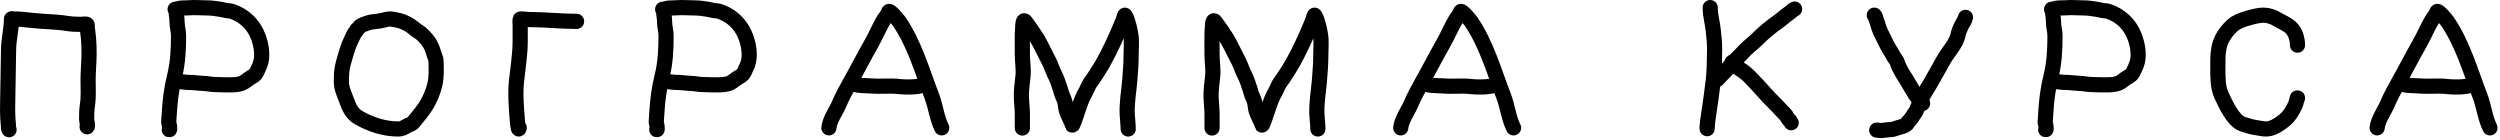 <?xml version="1.0" encoding="UTF-8"?> <svg xmlns="http://www.w3.org/2000/svg" width="659" height="37" viewBox="0 0 659 37" fill="none"> <path d="M218.498 33.698C218.69 31.581 220.396 29.297 221.205 27.395C222.008 25.507 222.986 23.686 223.996 21.897C225.967 18.405 227.752 14.886 229.743 11.402C230.892 9.392 231.747 7.248 232.936 5.266C233.367 4.548 234.031 3.882 234.255 3.1C234.451 2.413 236.911 5.49 236.976 5.585C241.063 11.545 243.055 18.68 245.611 25.326C246.683 28.112 246.944 31.116 248.235 33.698" stroke="black" stroke-width="4" stroke-linecap="round"></path> <path d="M224.246 21.703C225.404 22.732 228.185 22.52 229.605 22.647C232.095 22.871 234.617 22.509 237.102 22.828C237.841 22.922 242.755 23.169 243.238 22.203" stroke="black" stroke-width="4" stroke-linecap="round"></path> <path d="M626.619 33.698C626.812 31.581 628.517 29.297 629.326 27.395C630.13 25.507 631.107 23.686 632.117 21.897C634.088 18.405 635.873 14.886 637.864 11.402C639.013 9.392 639.868 7.248 641.057 5.266C641.488 4.548 642.153 3.882 642.376 3.1C642.572 2.413 645.032 5.49 645.097 5.585C649.184 11.545 651.176 18.68 653.732 25.326C654.804 28.112 655.065 31.116 656.356 33.698" stroke="black" stroke-width="4" stroke-linecap="round"></path> <path d="M632.367 21.703C633.525 22.732 636.306 22.52 637.726 22.647C640.217 22.871 642.738 22.509 645.223 22.828C645.962 22.922 650.876 23.169 651.359 22.203" stroke="black" stroke-width="4" stroke-linecap="round"></path> <path d="M369.235 33.698C369.428 31.581 371.133 29.297 371.942 27.395C372.746 25.507 373.723 23.686 374.733 21.897C376.705 18.405 378.489 14.886 380.48 11.402C381.629 9.392 382.484 7.248 383.673 5.266C384.104 4.548 384.769 3.882 384.992 3.1C385.189 2.413 387.648 5.49 387.713 5.585C391.8 11.545 393.792 18.68 396.348 25.326C397.42 28.112 397.682 31.116 398.972 33.698" stroke="black" stroke-width="4" stroke-linecap="round"></path> <path d="M374.983 21.703C376.141 22.732 378.922 22.52 380.342 22.647C382.833 22.871 385.355 22.509 387.839 22.828C388.578 22.922 393.492 23.169 393.975 22.203" stroke="black" stroke-width="4" stroke-linecap="round"></path> <path d="M136.868 33.646C136.562 35.408 136.243 30.116 136.126 28.333C135.985 26.168 135.901 23.742 136.126 21.584C136.5 18.007 137.12 14.423 137.12 10.825C137.12 9.434 137.12 8.043 137.12 6.652C137.12 6.175 136.995 5.509 137.134 5.042C137.175 4.904 139.12 5.149 139.388 5.149C143.608 5.149 147.772 5.632 151.987 5.632" stroke="black" stroke-width="4" stroke-linecap="round"></path> <path d="M450.811 2C450.811 4.01 451.39 5.951 451.611 7.944C451.813 9.762 452.018 11.571 451.961 13.403C451.884 15.928 451.943 18.545 451.64 21.055C451.28 24.037 450.899 27.017 450.425 29.978C450.238 31.15 450.062 32.32 450.04 33.508C450.02 34.508 449.899 33.485 450.04 32.993" stroke="black" stroke-width="4" stroke-linecap="round"></path> <path d="M452.739 20.905C454.052 19.446 455.524 18.069 456.797 16.561C457.647 15.555 458.652 14.687 459.527 13.703C460.618 12.475 461.95 11.565 463.099 10.417C464.817 8.698 466.701 7.124 468.693 5.73C469.752 4.989 470.686 4.049 471.773 3.351C472.222 3.062 472.552 2.555 473.059 2.386" stroke="black" stroke-width="4" stroke-linecap="round"></path> <path d="M456.598 16.403C456.646 16.838 457.696 17.526 458.012 17.754C459.025 18.481 460.084 19.118 460.97 20.004C462.472 21.506 463.952 23.109 465.357 24.705C466.745 26.283 468.311 27.692 469.708 29.264C470.11 29.716 470.869 30.358 471.101 30.907C471.331 31.451 471.973 31.794 472.159 32.35" stroke="black" stroke-width="4" stroke-linecap="round"></path> <path d="M269.496 33.742C269.496 32.537 269.496 31.332 269.496 30.127C269.496 28.526 269.254 26.946 269.236 25.35C269.217 23.632 269.464 21.889 269.654 20.186C269.867 18.278 269.496 16.352 269.496 14.433C269.496 11.728 269.399 9.114 269.633 6.436C269.685 5.843 269.803 4.981 270.404 5.812C271.392 7.177 272.39 8.559 273.287 9.986C274.194 11.43 274.855 12.982 275.665 14.476C276.298 15.644 276.944 17 277.409 18.249C277.873 19.495 278.583 20.601 278.966 21.893C279.202 22.688 279.566 23.52 279.744 24.317C279.945 25.215 280.507 25.977 280.71 26.899C280.907 27.795 280.927 28.907 281.301 29.739C281.606 30.419 281.876 31.084 282.209 31.748C282.369 32.067 282.571 32.31 282.598 32.68C282.619 32.955 282.673 33.12 282.8 32.831C284.058 29.97 284.616 26.823 286.223 24.123C286.542 23.589 286.731 22.994 287.016 22.445C287.386 21.731 287.937 21.12 288.371 20.444C289.211 19.135 290.047 17.9 290.8 16.542C292.678 13.15 294.298 9.616 295.758 6.048C295.926 5.638 296.143 5.194 296.219 4.757C296.236 4.664 296.462 3.898 296.551 4.011C297.035 4.631 297.274 5.753 297.502 6.486C297.781 7.38 297.942 8.345 298.093 9.269C298.363 10.921 298.165 12.732 298.165 14.405C298.165 16.695 297.994 18.937 297.805 21.218C297.559 24.188 296.992 27.155 297.135 30.141C297.195 31.409 297.387 32.742 297.387 34" stroke="black" stroke-width="4" stroke-linecap="round"></path> <path d="M319.496 33.742C319.496 32.537 319.496 31.332 319.496 30.127C319.496 28.526 319.254 26.946 319.236 25.35C319.217 23.632 319.464 21.889 319.654 20.186C319.867 18.278 319.496 16.352 319.496 14.433C319.496 11.728 319.399 9.114 319.633 6.436C319.685 5.843 319.803 4.981 320.404 5.812C321.392 7.177 322.39 8.559 323.287 9.986C324.194 11.43 324.855 12.982 325.665 14.476C326.298 15.644 326.944 17 327.409 18.249C327.873 19.495 328.583 20.601 328.966 21.893C329.202 22.688 329.566 23.52 329.744 24.317C329.945 25.215 330.507 25.977 330.71 26.899C330.907 27.795 330.927 28.907 331.301 29.739C331.606 30.419 331.876 31.084 332.209 31.748C332.369 32.067 332.571 32.31 332.598 32.68C332.619 32.955 332.673 33.12 332.8 32.831C334.058 29.97 334.616 26.823 336.223 24.123C336.542 23.589 336.731 22.994 337.016 22.445C337.386 21.731 337.937 21.12 338.371 20.444C339.211 19.135 340.047 17.9 340.8 16.542C342.678 13.15 344.298 9.616 345.758 6.048C345.926 5.638 346.143 5.194 346.219 4.757C346.236 4.664 346.462 3.898 346.551 4.011C347.035 4.631 347.274 5.753 347.502 6.486C347.781 7.38 347.942 8.345 348.093 9.269C348.363 10.921 348.165 12.732 348.165 14.405C348.165 16.695 347.994 18.937 347.805 21.218C347.559 24.188 346.992 27.155 347.135 30.141C347.195 31.409 347.387 32.742 347.387 34" stroke="black" stroke-width="4" stroke-linecap="round"></path> <path d="M94.083 7.806C93.983 8.192 93.607 8.506 93.398 8.847C93.083 9.362 92.88 9.926 92.611 10.463C92.164 11.36 91.795 12.238 91.519 13.191C90.873 15.417 90.018 17.687 90.018 20.017C90.018 20.937 89.916 21.748 90.083 22.682C90.33 24.065 91.008 25.421 91.475 26.759C92.069 28.462 92.893 30.064 94.505 30.991C97.686 32.82 101.283 34 105.025 34C105.869 34 106.477 33.669 107.167 33.241C107.737 32.887 108.514 32.776 108.959 32.228C110.096 30.832 111.355 29.378 112.311 27.863C113.343 26.226 114.212 24.098 114.642 22.232C115.098 20.252 114.992 18.055 114.933 16.031C114.921 15.605 114.709 15.141 114.569 14.738C114.281 13.904 114.059 13.046 113.695 12.242C113.098 10.926 112.203 9.979 111.138 8.952C110.69 8.52 110.116 8.253 109.63 7.869C108.986 7.361 108.352 6.813 107.619 6.414C106.525 5.818 105.533 5.415 104.311 5.219C103.664 5.115 102.88 4.903 102.213 5.05C101.156 5.284 100.08 5.585 99.001 5.662C98.353 5.708 97.289 5.892 96.706 6.133C95.868 6.479 95.142 6.527 94.608 7.3" stroke="black" stroke-width="4" stroke-linecap="round"></path> <path d="M2.386 34.193C2.177 33.932 2.258 33.52 2.229 33.207C2.101 31.796 2.006 30.412 2.001 28.992C1.99 26.287 2.129 23.592 2.129 20.89C2.129 18.321 2.258 15.766 2.258 13.202C2.258 10.479 3.029 7.696 3.029 5" stroke="black" stroke-width="4" stroke-linecap="round"></path> <path d="M3.157 5C4.888 5 6.585 5.146 8.301 5.357C11.352 5.733 14.469 5.671 17.504 6.157C18.814 6.368 20.065 6.415 21.39 6.415C21.622 6.415 22.759 6.25 22.934 6.443C23.037 6.558 22.974 7.032 22.991 7.172C23.103 8.106 23.234 9.036 23.319 9.973C23.448 11.39 23.477 12.778 23.477 14.202C23.477 16.472 23.219 18.748 23.219 21.018C23.219 23.332 23.391 25.516 23.034 27.813C22.849 28.998 22.834 30.227 22.834 31.428C22.834 31.906 23.248 33.136 22.962 33.421" stroke="black" stroke-width="4" stroke-linecap="round"></path> <path d="M174.675 2.451C175.016 2.79 174.929 3.441 174.997 3.836C175.116 4.524 175.19 5.206 175.19 5.899C175.19 7.074 175.576 8.24 175.576 9.43C175.576 12.97 175.407 16.558 174.54 20.049C173.721 23.342 173.32 26.536 173.139 29.862C173.102 30.542 173.022 31.231 173.004 31.909C172.998 32.099 172.956 32.344 173.032 32.529C173.148 32.813 173.394 34.278 173.132 34.184" stroke="black" stroke-width="4" stroke-linecap="round"></path> <path d="M175.062 2.451C175.294 2.43 175.604 2.244 175.862 2.192C176.64 2.037 177.511 2.131 178.305 2.058C179.848 1.916 181.322 2.079 182.856 2.079C184.181 2.079 185.227 2.229 186.479 2.43C187.101 2.53 187.696 2.692 188.308 2.803C188.696 2.873 189.174 2.843 189.537 2.963C194.031 4.441 196.256 7.91 197.081 11.271C197.599 13.38 197.788 15.771 196.731 17.811C196.408 18.434 196.168 19.377 195.509 19.853C195.218 20.064 194.938 20.253 194.609 20.432C193.835 20.852 193.3 21.478 192.494 21.849C191.416 22.345 190.126 22.366 188.886 22.366C187.523 22.366 186.189 22.322 184.835 22.267C183.977 22.233 183.149 22.02 182.292 21.993C180.893 21.949 179.488 21.714 178.091 21.714C177.355 21.714 176.625 21.528 175.962 21.528" stroke="black" stroke-width="4" stroke-linecap="round"></path> <path d="M540.796 2.451C541.137 2.79 541.05 3.441 541.118 3.836C541.237 4.524 541.311 5.206 541.311 5.899C541.311 7.074 541.697 8.24 541.697 9.43C541.697 12.97 541.528 16.558 540.661 20.049C539.843 23.342 539.441 26.536 539.26 29.862C539.223 30.542 539.143 31.231 539.125 31.909C539.12 32.099 539.077 32.344 539.153 32.529C539.27 32.813 539.515 34.278 539.253 34.184" stroke="black" stroke-width="4" stroke-linecap="round"></path> <path d="M541.183 2.451C541.415 2.43 541.725 2.244 541.983 2.192C542.761 2.037 543.632 2.131 544.426 2.058C545.969 1.916 547.444 2.079 548.977 2.079C550.302 2.079 551.348 2.229 552.6 2.43C553.222 2.53 553.818 2.692 554.429 2.803C554.817 2.873 555.295 2.843 555.658 2.963C560.152 4.441 562.377 7.91 563.202 11.271C563.721 13.38 563.909 15.771 562.852 17.811C562.53 18.434 562.289 19.377 561.631 19.853C561.339 20.064 561.059 20.253 560.73 20.432C559.956 20.852 559.421 21.478 558.616 21.849C557.538 22.345 556.247 22.366 555.008 22.366C553.644 22.366 552.31 22.322 550.956 22.267C550.098 22.233 549.27 22.02 548.413 21.993C547.014 21.949 545.609 21.714 544.212 21.714C543.476 21.714 542.746 21.528 542.083 21.528" stroke="black" stroke-width="4" stroke-linecap="round"></path> <path d="M46.165 2.451C46.505 2.79 46.418 3.441 46.486 3.836C46.605 4.524 46.679 5.206 46.679 5.899C46.679 7.074 47.065 8.24 47.065 9.43C47.065 12.97 46.896 16.558 46.029 20.049C45.211 23.342 44.809 26.536 44.629 29.862C44.592 30.542 44.511 31.231 44.493 31.909C44.488 32.099 44.446 32.344 44.521 32.529C44.638 32.813 44.883 34.278 44.621 34.184" stroke="black" stroke-width="4" stroke-linecap="round"></path> <path d="M46.551 2.451C46.783 2.43 47.093 2.244 47.351 2.192C48.129 2.037 49 2.131 49.794 2.058C51.337 1.916 52.812 2.079 54.346 2.079C55.67 2.079 56.717 2.229 57.968 2.43C58.59 2.53 59.186 2.692 59.797 2.803C60.185 2.873 60.663 2.843 61.026 2.963C65.52 4.441 67.745 7.91 68.571 11.271C69.089 13.38 69.278 15.771 68.221 17.811C67.898 18.434 67.657 19.377 66.999 19.853C66.708 20.064 66.428 20.253 66.099 20.432C65.324 20.852 64.789 21.478 63.984 21.849C62.906 22.345 61.615 22.366 60.376 22.366C59.012 22.366 57.678 22.322 56.325 22.267C55.466 22.233 54.638 22.02 53.781 21.993C52.382 21.949 50.977 21.714 49.58 21.714C48.844 21.714 48.114 21.528 47.451 21.528" stroke="black" stroke-width="4" stroke-linecap="round"></path> <path d="M605.619 11.902C605.619 10.281 605.056 8.348 603.838 7.246C602.787 6.295 601.437 5.783 600.246 5.065C599.235 4.456 597.89 4 596.705 4C595.332 4 594.087 4.365 592.767 4.72C591.252 5.127 589.464 5.747 588.32 6.85C586.66 8.451 585.399 10.254 584.934 12.563C584.56 14.426 584.623 16.288 584.623 18.177C584.623 20.34 584.621 23.057 585.542 25.042C586.631 27.387 588.624 31.821 591.099 32.684C592.316 33.109 593.556 33.476 594.831 33.663C595.767 33.8 596.842 34.09 597.793 33.972C599.363 33.778 600.988 32.687 602.183 31.691C603.535 30.566 604.267 29.267 605.032 27.676C605.303 27.112 605.619 25.264 605.619 25.891" stroke="black" stroke-width="4" stroke-linecap="round"></path> <path d="M518.108 4.579C517.948 5.36 517.286 6.194 516.951 6.949C516.614 7.707 516.303 8.349 516.15 9.136C515.665 11.645 513.418 13.742 512.192 16.041C511.25 17.808 510.194 19.535 509.234 21.295C508.446 22.74 507.479 24.125 506.727 25.568C506.445 26.108 506.248 26.595 506.141 27.16C506.032 27.73 505.395 28.265 505.255 28.843C505.094 29.508 504.536 29.983 504.212 30.591C504.043 30.907 503.775 31.228 503.547 31.524C503.361 31.766 502.888 32.158 502.811 32.419C502.566 33.249 500.39 33.547 499.532 33.915C498.669 34.285 497.467 34.127 496.517 34.354C495.843 34.515 495.399 34.301 494.702 34.301" stroke="black" stroke-width="4" stroke-linecap="round"></path> <path d="M494.059 4C494.469 4.342 494.434 4.926 494.63 5.346C494.848 5.813 494.976 6.337 495.116 6.82C495.424 7.884 495.976 9.006 496.502 10.015C496.706 10.405 496.877 10.8 497.088 11.189C497.446 11.848 497.754 12.623 498.202 13.242C498.771 14.028 499.075 14.932 499.717 15.698C499.964 15.992 500.14 16.464 500.239 16.797C500.427 17.434 500.824 18.078 501.132 18.689C501.574 19.568 502.151 20.374 502.675 21.23C503.327 22.294 503.911 23.405 504.576 24.458C504.759 24.748 504.859 25.004 505.126 25.294C505.564 25.771 506.029 27.066 506.79 27.256" stroke="black" stroke-width="4" stroke-linecap="round"></path> </svg> 